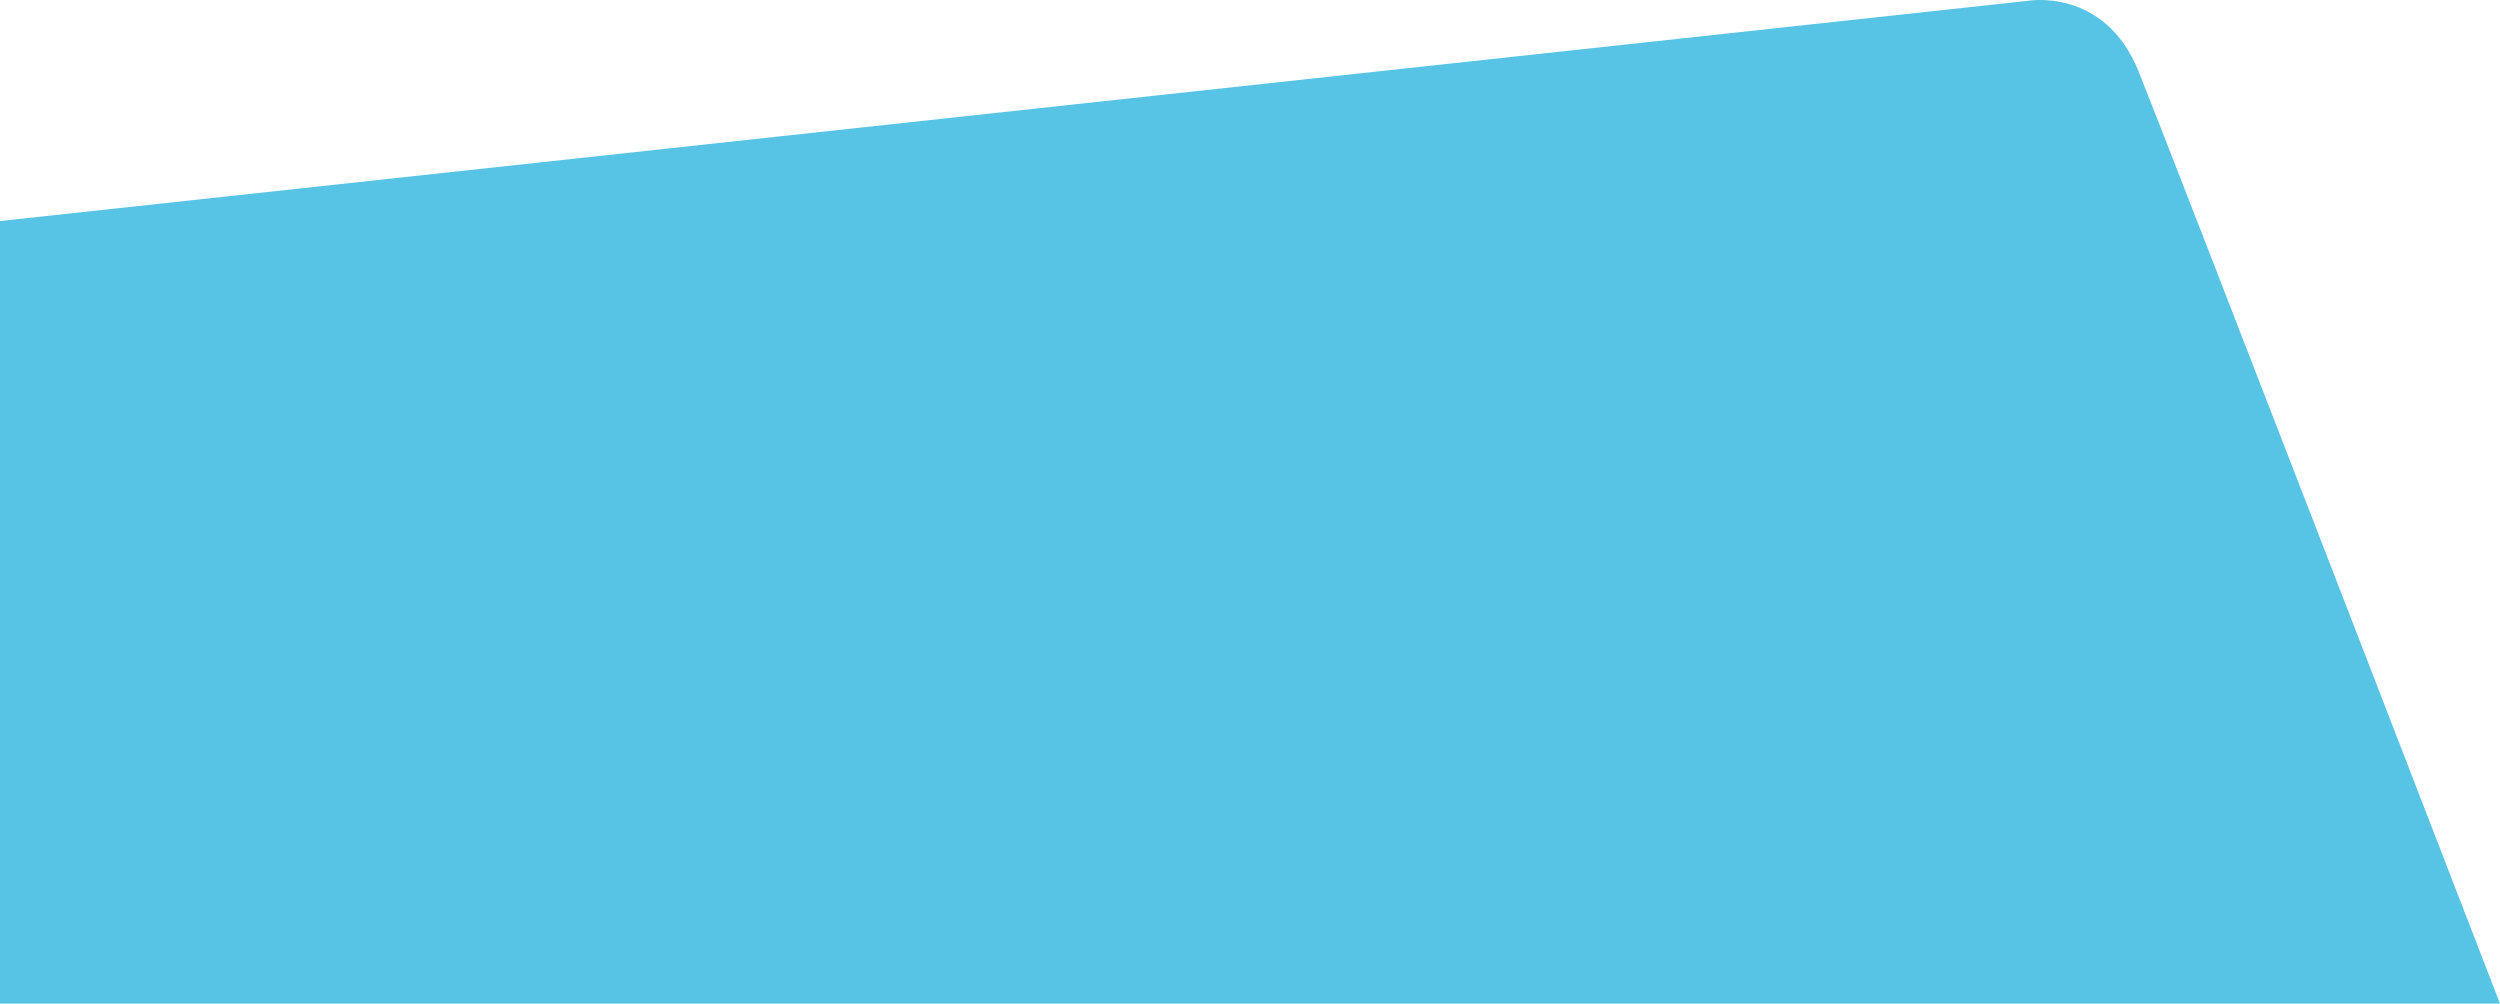 <?xml version="1.0" encoding="utf-8"?>
<!-- Generator: Adobe Illustrator 25.2.1, SVG Export Plug-In . SVG Version: 6.00 Build 0)  -->
<svg version="1.1" id="Layer_3" xmlns="http://www.w3.org/2000/svg" xmlns:xlink="http://www.w3.org/1999/xlink" x="0px" y="0px"
	 viewBox="0 0 2080 835" style="enable-background:new 0 0 2080 835;" xml:space="preserve">
<style type="text/css">
	.st0{fill:#57C4E5;}
</style>
<path class="st0" d="M2080,835H0V183.9L1686.2,0.8c0,0,64.5-12.3,93.2,58.8C1808,130.8,2080,835,2080,835z"/>
</svg>
